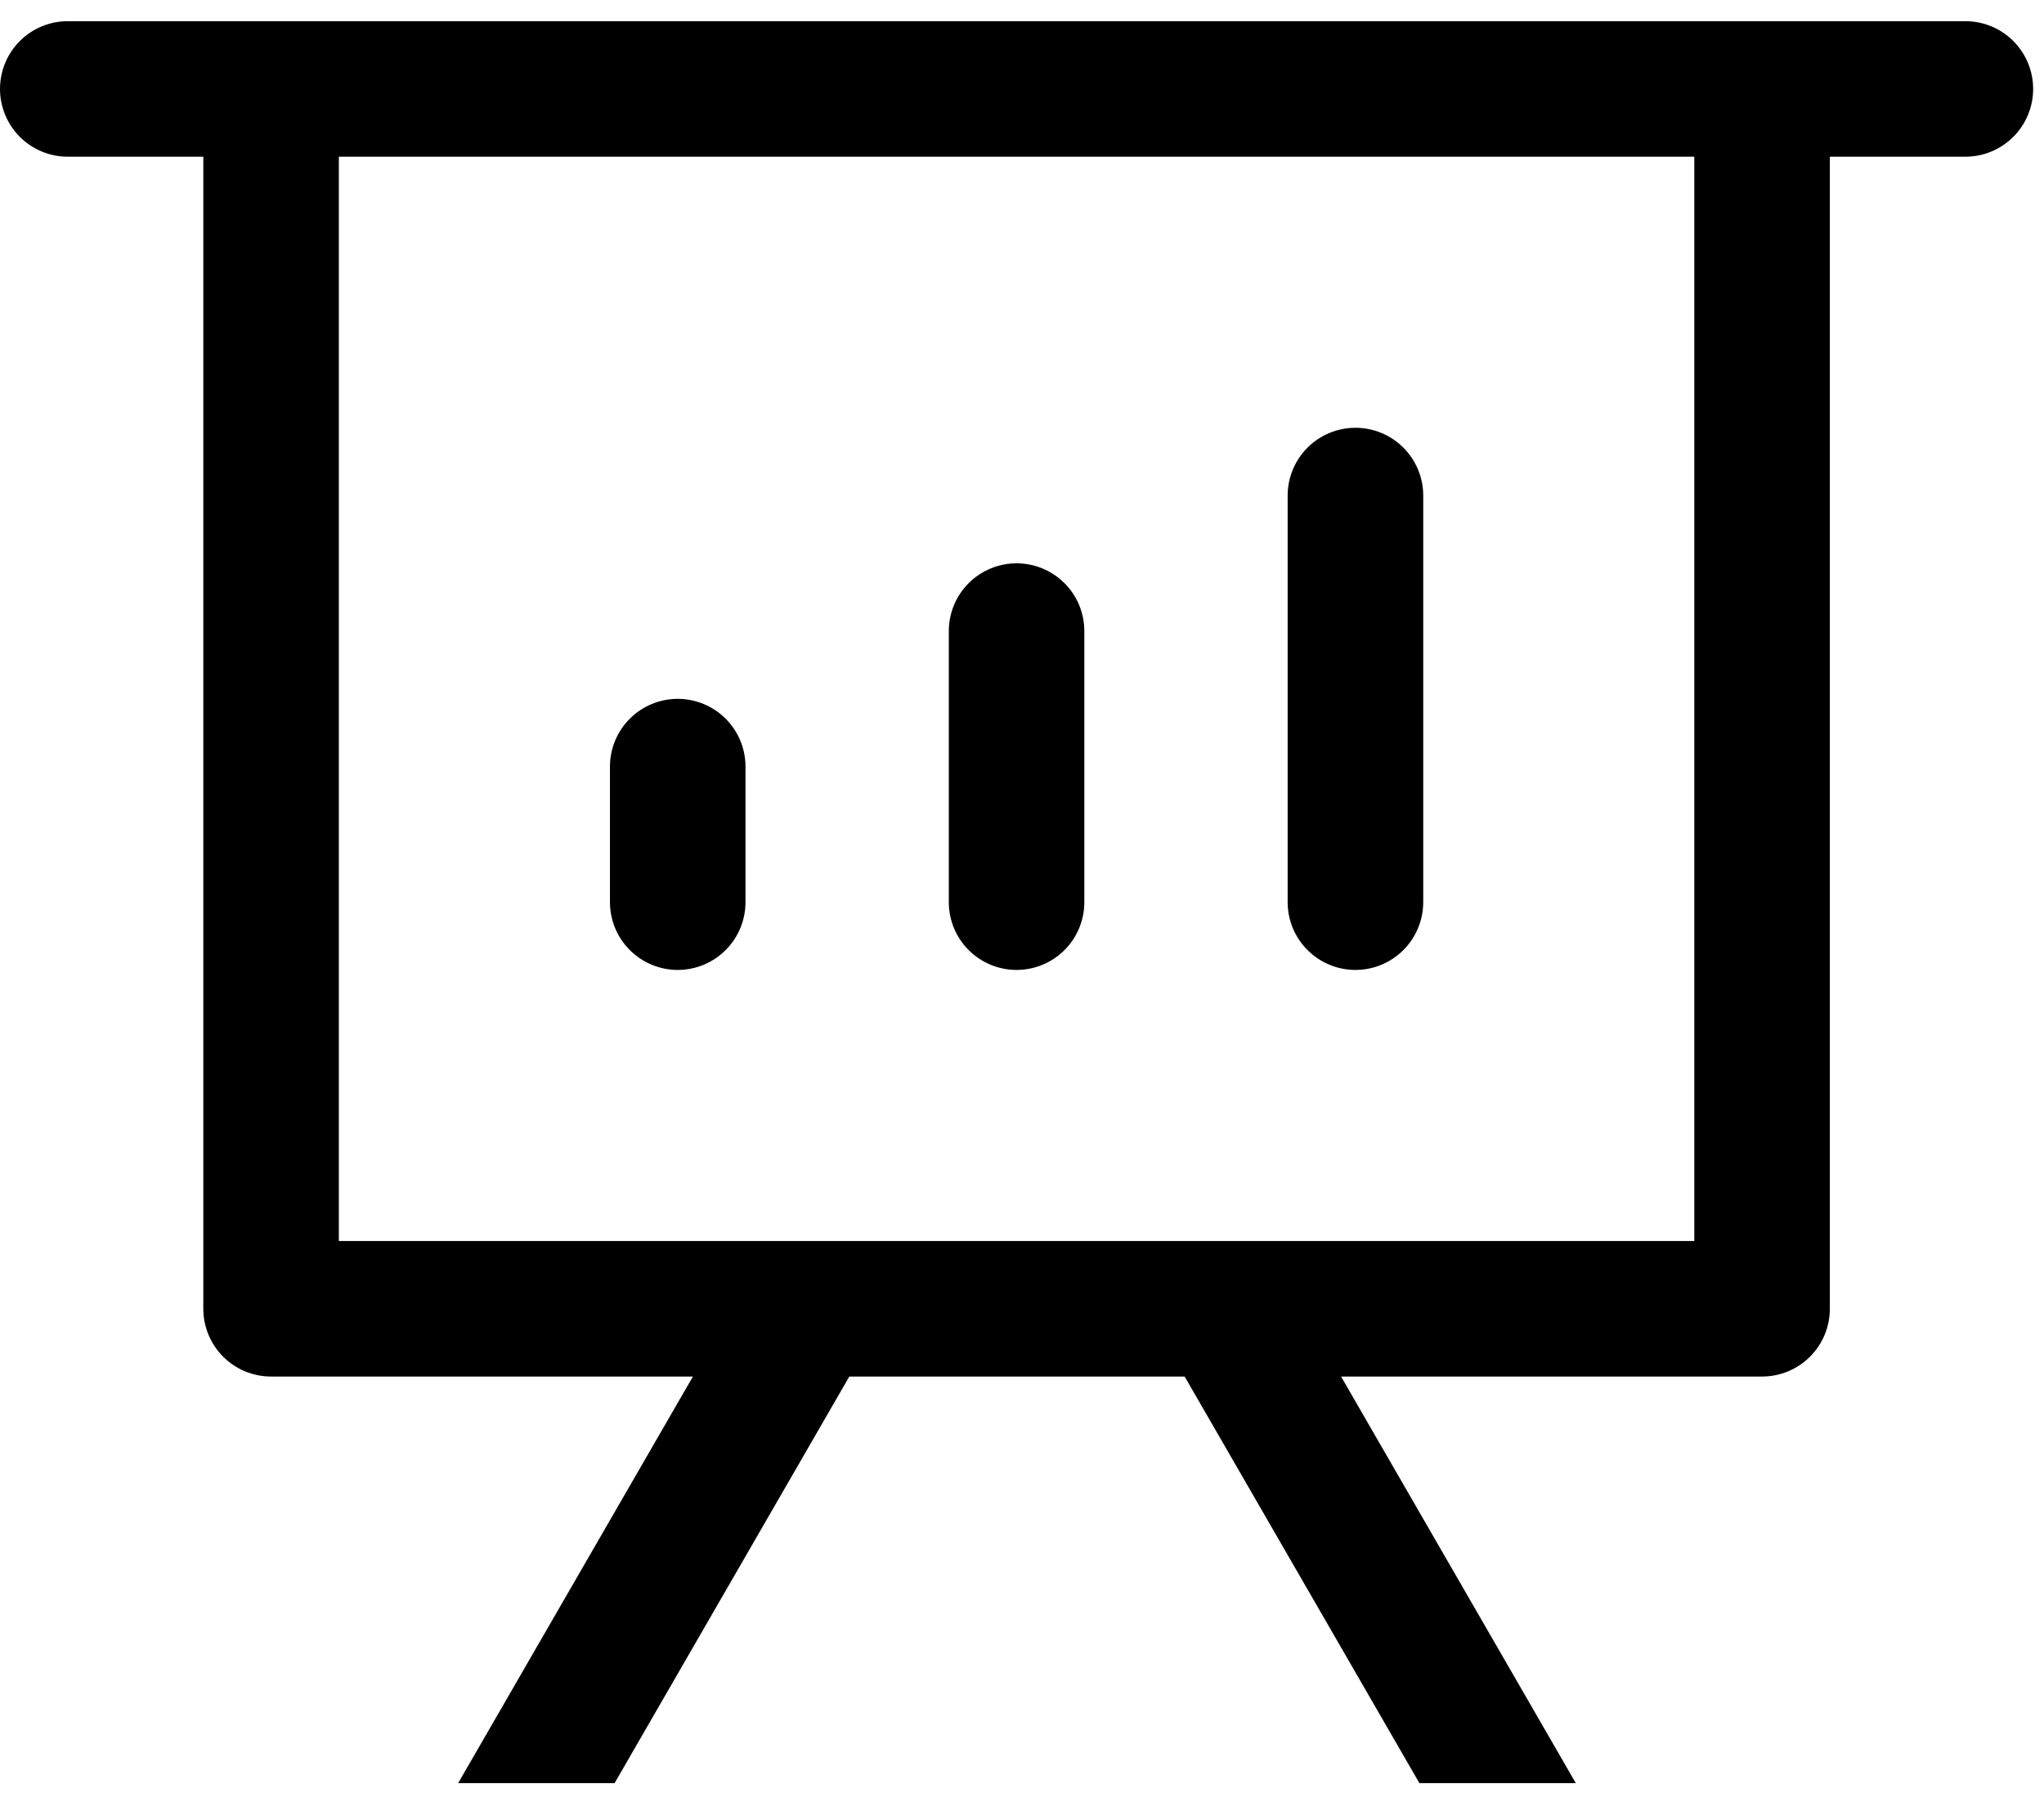 <svg width="58" height="51" viewBox="0 0 58 51" fill="none" xmlns="http://www.w3.org/2000/svg">
<path d="M38.054 39.062L44.715 50.601H40.277L33.615 39.062H24.1L17.439 50.601H13L19.662 39.062H7.692C7.182 39.062 6.693 38.86 6.332 38.499C5.972 38.138 5.769 37.649 5.769 37.139V4.447H1.923C1.413 4.447 0.924 4.244 0.563 3.884C0.203 3.523 0 3.034 0 2.524C0 2.014 0.203 1.525 0.563 1.164C0.924 0.803 1.413 0.601 1.923 0.601H55.769C56.279 0.601 56.768 0.803 57.129 1.164C57.49 1.525 57.692 2.014 57.692 2.524C57.692 3.034 57.49 3.523 57.129 3.884C56.768 4.244 56.279 4.447 55.769 4.447H51.923V37.139C51.923 37.649 51.721 38.138 51.36 38.499C50.999 38.86 50.51 39.062 50 39.062H38.054ZM48.077 4.447H9.615V35.216H48.077V4.447ZM19.231 19.831C19.741 19.831 20.23 20.034 20.591 20.395C20.951 20.755 21.154 21.244 21.154 21.755V25.601C21.154 26.111 20.951 26.6 20.591 26.96C20.23 27.321 19.741 27.524 19.231 27.524C18.721 27.524 18.232 27.321 17.871 26.96C17.51 26.6 17.308 26.111 17.308 25.601V21.755C17.308 21.244 17.51 20.755 17.871 20.395C18.232 20.034 18.721 19.831 19.231 19.831ZM28.846 15.985C29.356 15.985 29.845 16.188 30.206 16.549C30.567 16.909 30.769 17.398 30.769 17.908V25.601C30.769 26.111 30.567 26.6 30.206 26.96C29.845 27.321 29.356 27.524 28.846 27.524C28.336 27.524 27.847 27.321 27.486 26.96C27.126 26.6 26.923 26.111 26.923 25.601V17.908C26.923 17.398 27.126 16.909 27.486 16.549C27.847 16.188 28.336 15.985 28.846 15.985ZM38.462 12.139C38.972 12.139 39.461 12.342 39.821 12.702C40.182 13.063 40.385 13.552 40.385 14.062V25.601C40.385 26.111 40.182 26.6 39.821 26.96C39.461 27.321 38.972 27.524 38.462 27.524C37.952 27.524 37.462 27.321 37.102 26.96C36.741 26.6 36.538 26.111 36.538 25.601V14.062C36.538 13.552 36.741 13.063 37.102 12.702C37.462 12.342 37.952 12.139 38.462 12.139Z" fill="black"/>
</svg>
